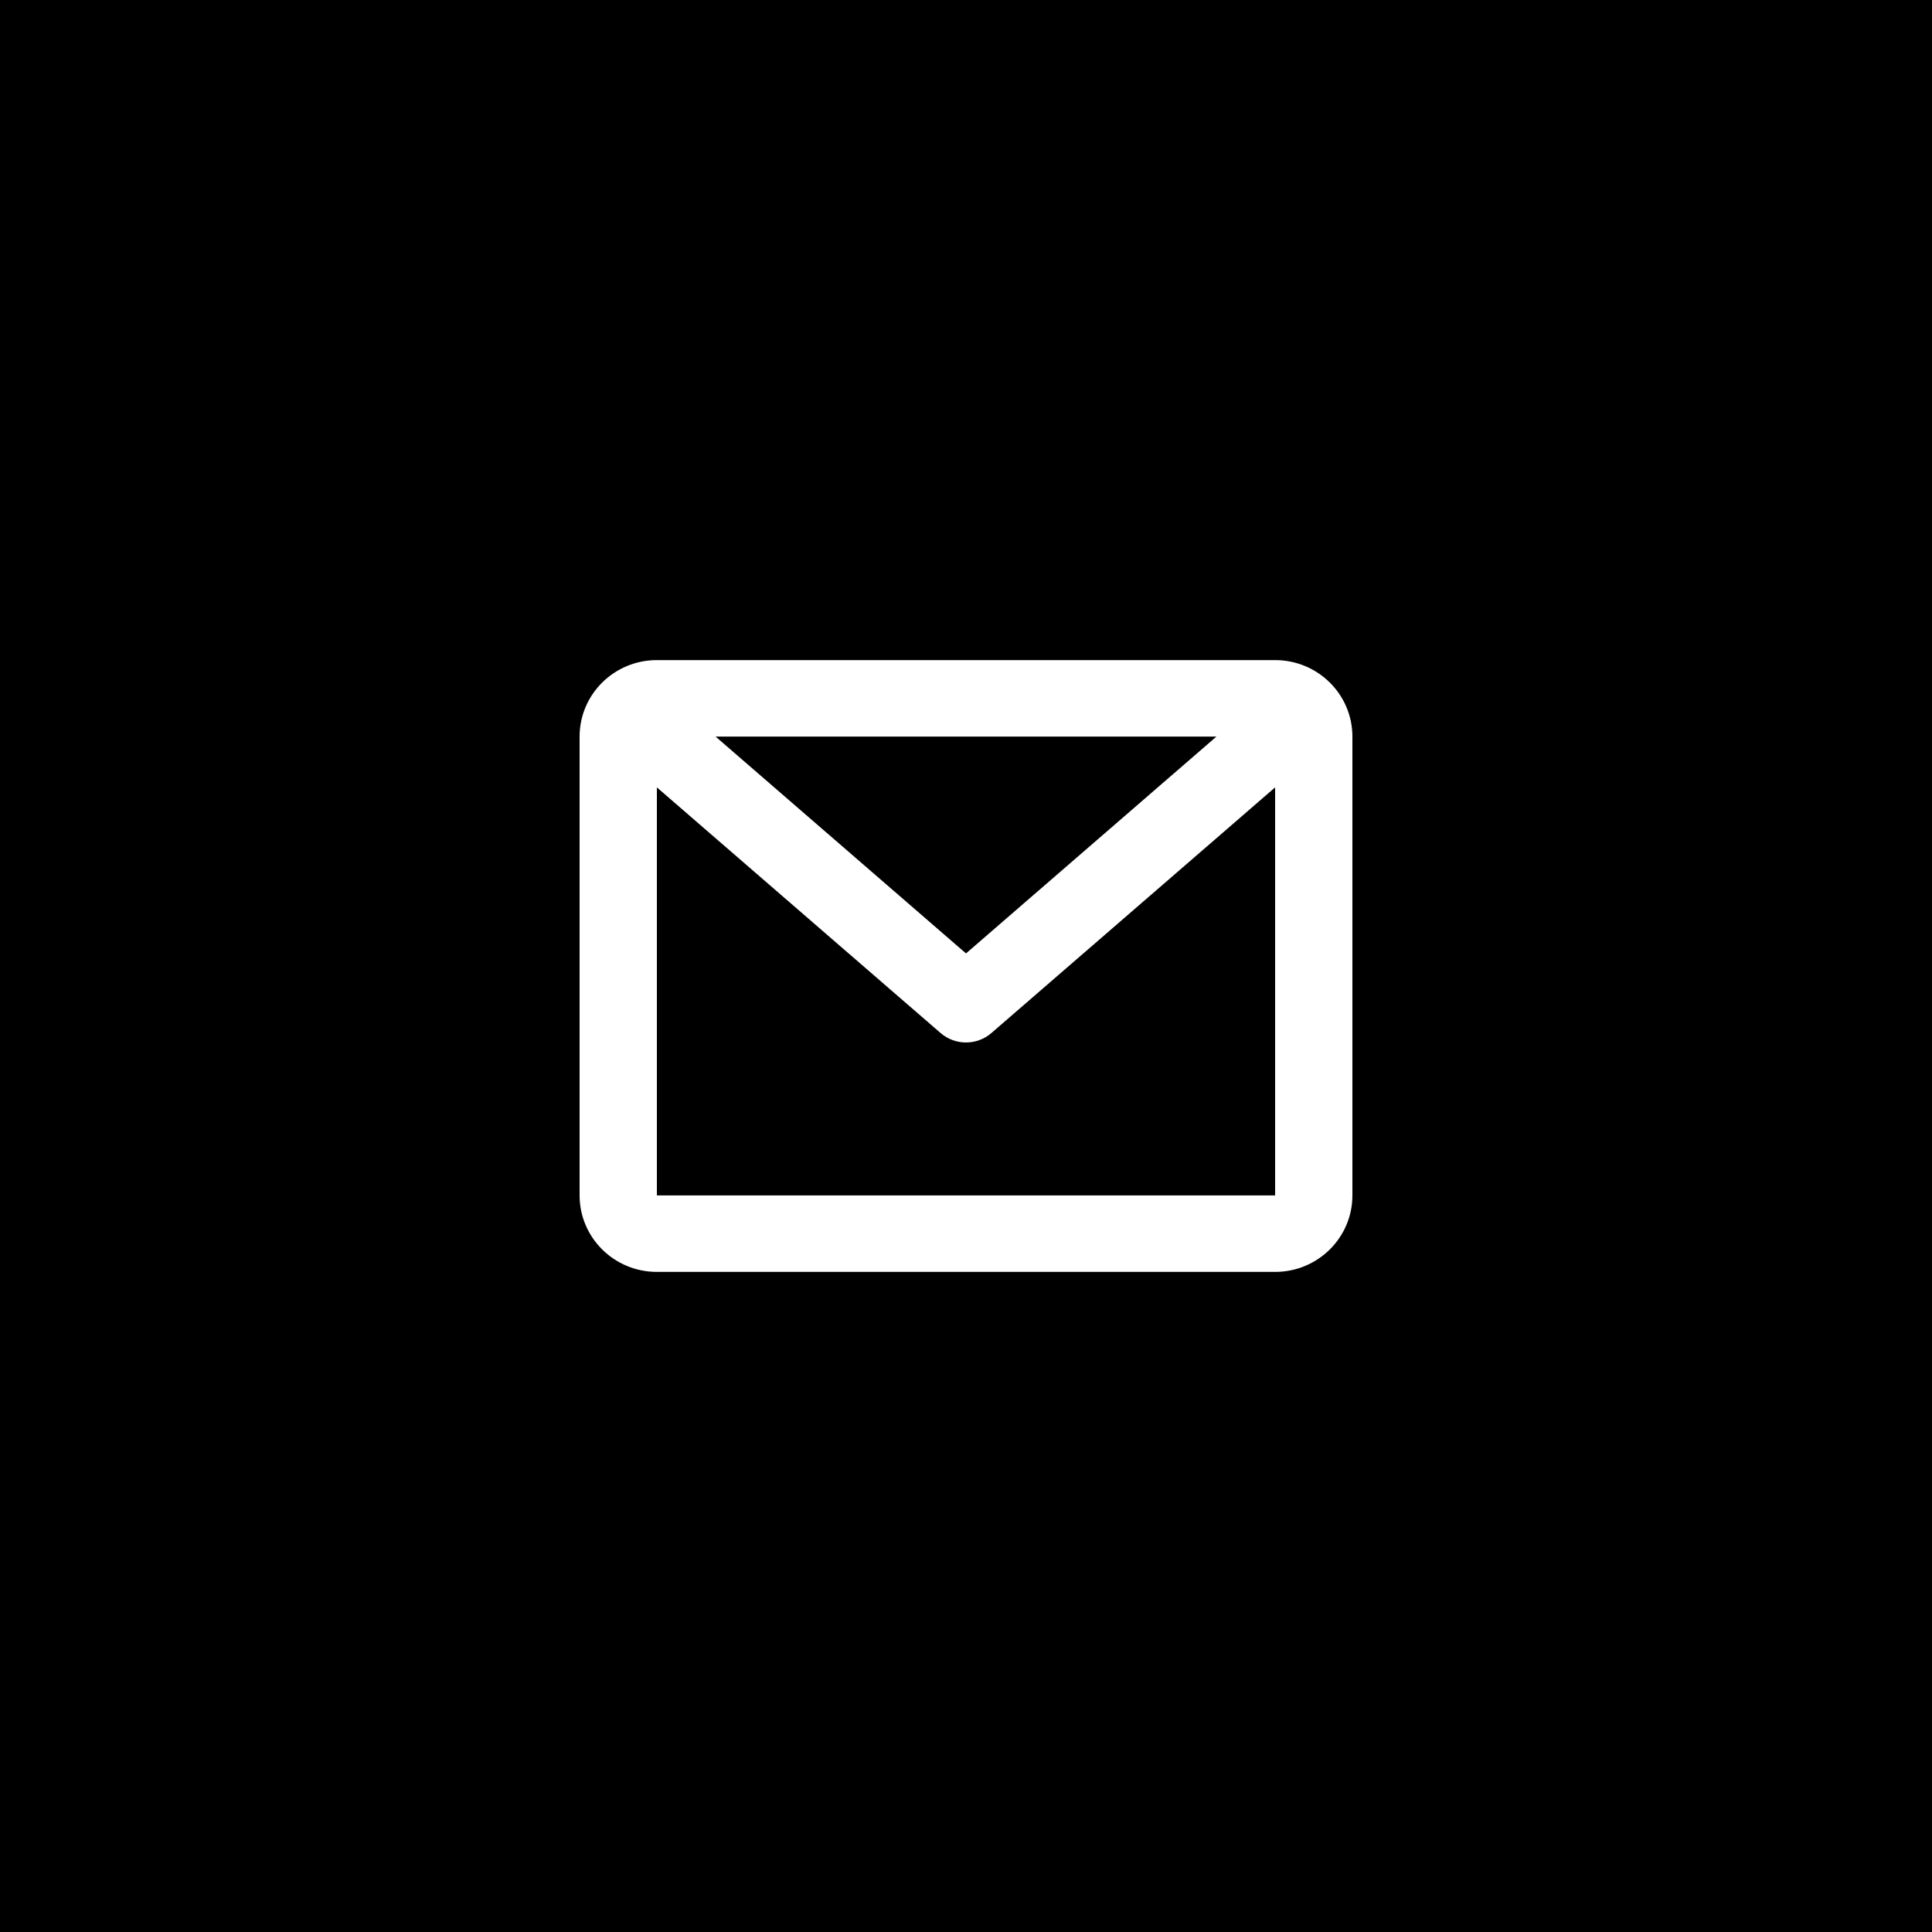 <?xml version="1.0" encoding="UTF-8"?>
<svg width="120px" height="120px" viewBox="0 0 120 120" version="1.1" xmlns="http://www.w3.org/2000/svg" xmlns:xlink="http://www.w3.org/1999/xlink">
    <!-- Generator: Sketch 61.2 (89653) - https://sketch.com -->
    <title>Gmail</title>
    <desc>Created with Sketch.</desc>
    <g id="Gmail" stroke="none" stroke-width="1" fill="none" fill-rule="evenodd">
        <rect fill="#000000" x="0" y="0" width="120" height="120"></rect>
        <g id="email" transform="translate(36, 41)" fill="#FFFFFF">
            <path d="M0,4.75 C0,2.127 2.149,0 4.8,0 L43.2,0 C45.851,0 48,2.127 48,4.75 L48,33.25 C48,35.873 45.851,38 43.2,38 L4.8,38 C2.149,38 0,35.873 0,33.25 L0,4.75 Z M8.445,4.75 L24,18.219 L39.555,4.75 L8.445,4.75 Z M43.2,7.906 L25.58,23.162 C24.676,23.946 23.324,23.946 22.42,23.162 L4.8,7.906 L4.8,33.25 L43.2,33.25 L43.2,7.906 Z" id="Shape"></path>
        </g>
    </g>
</svg>